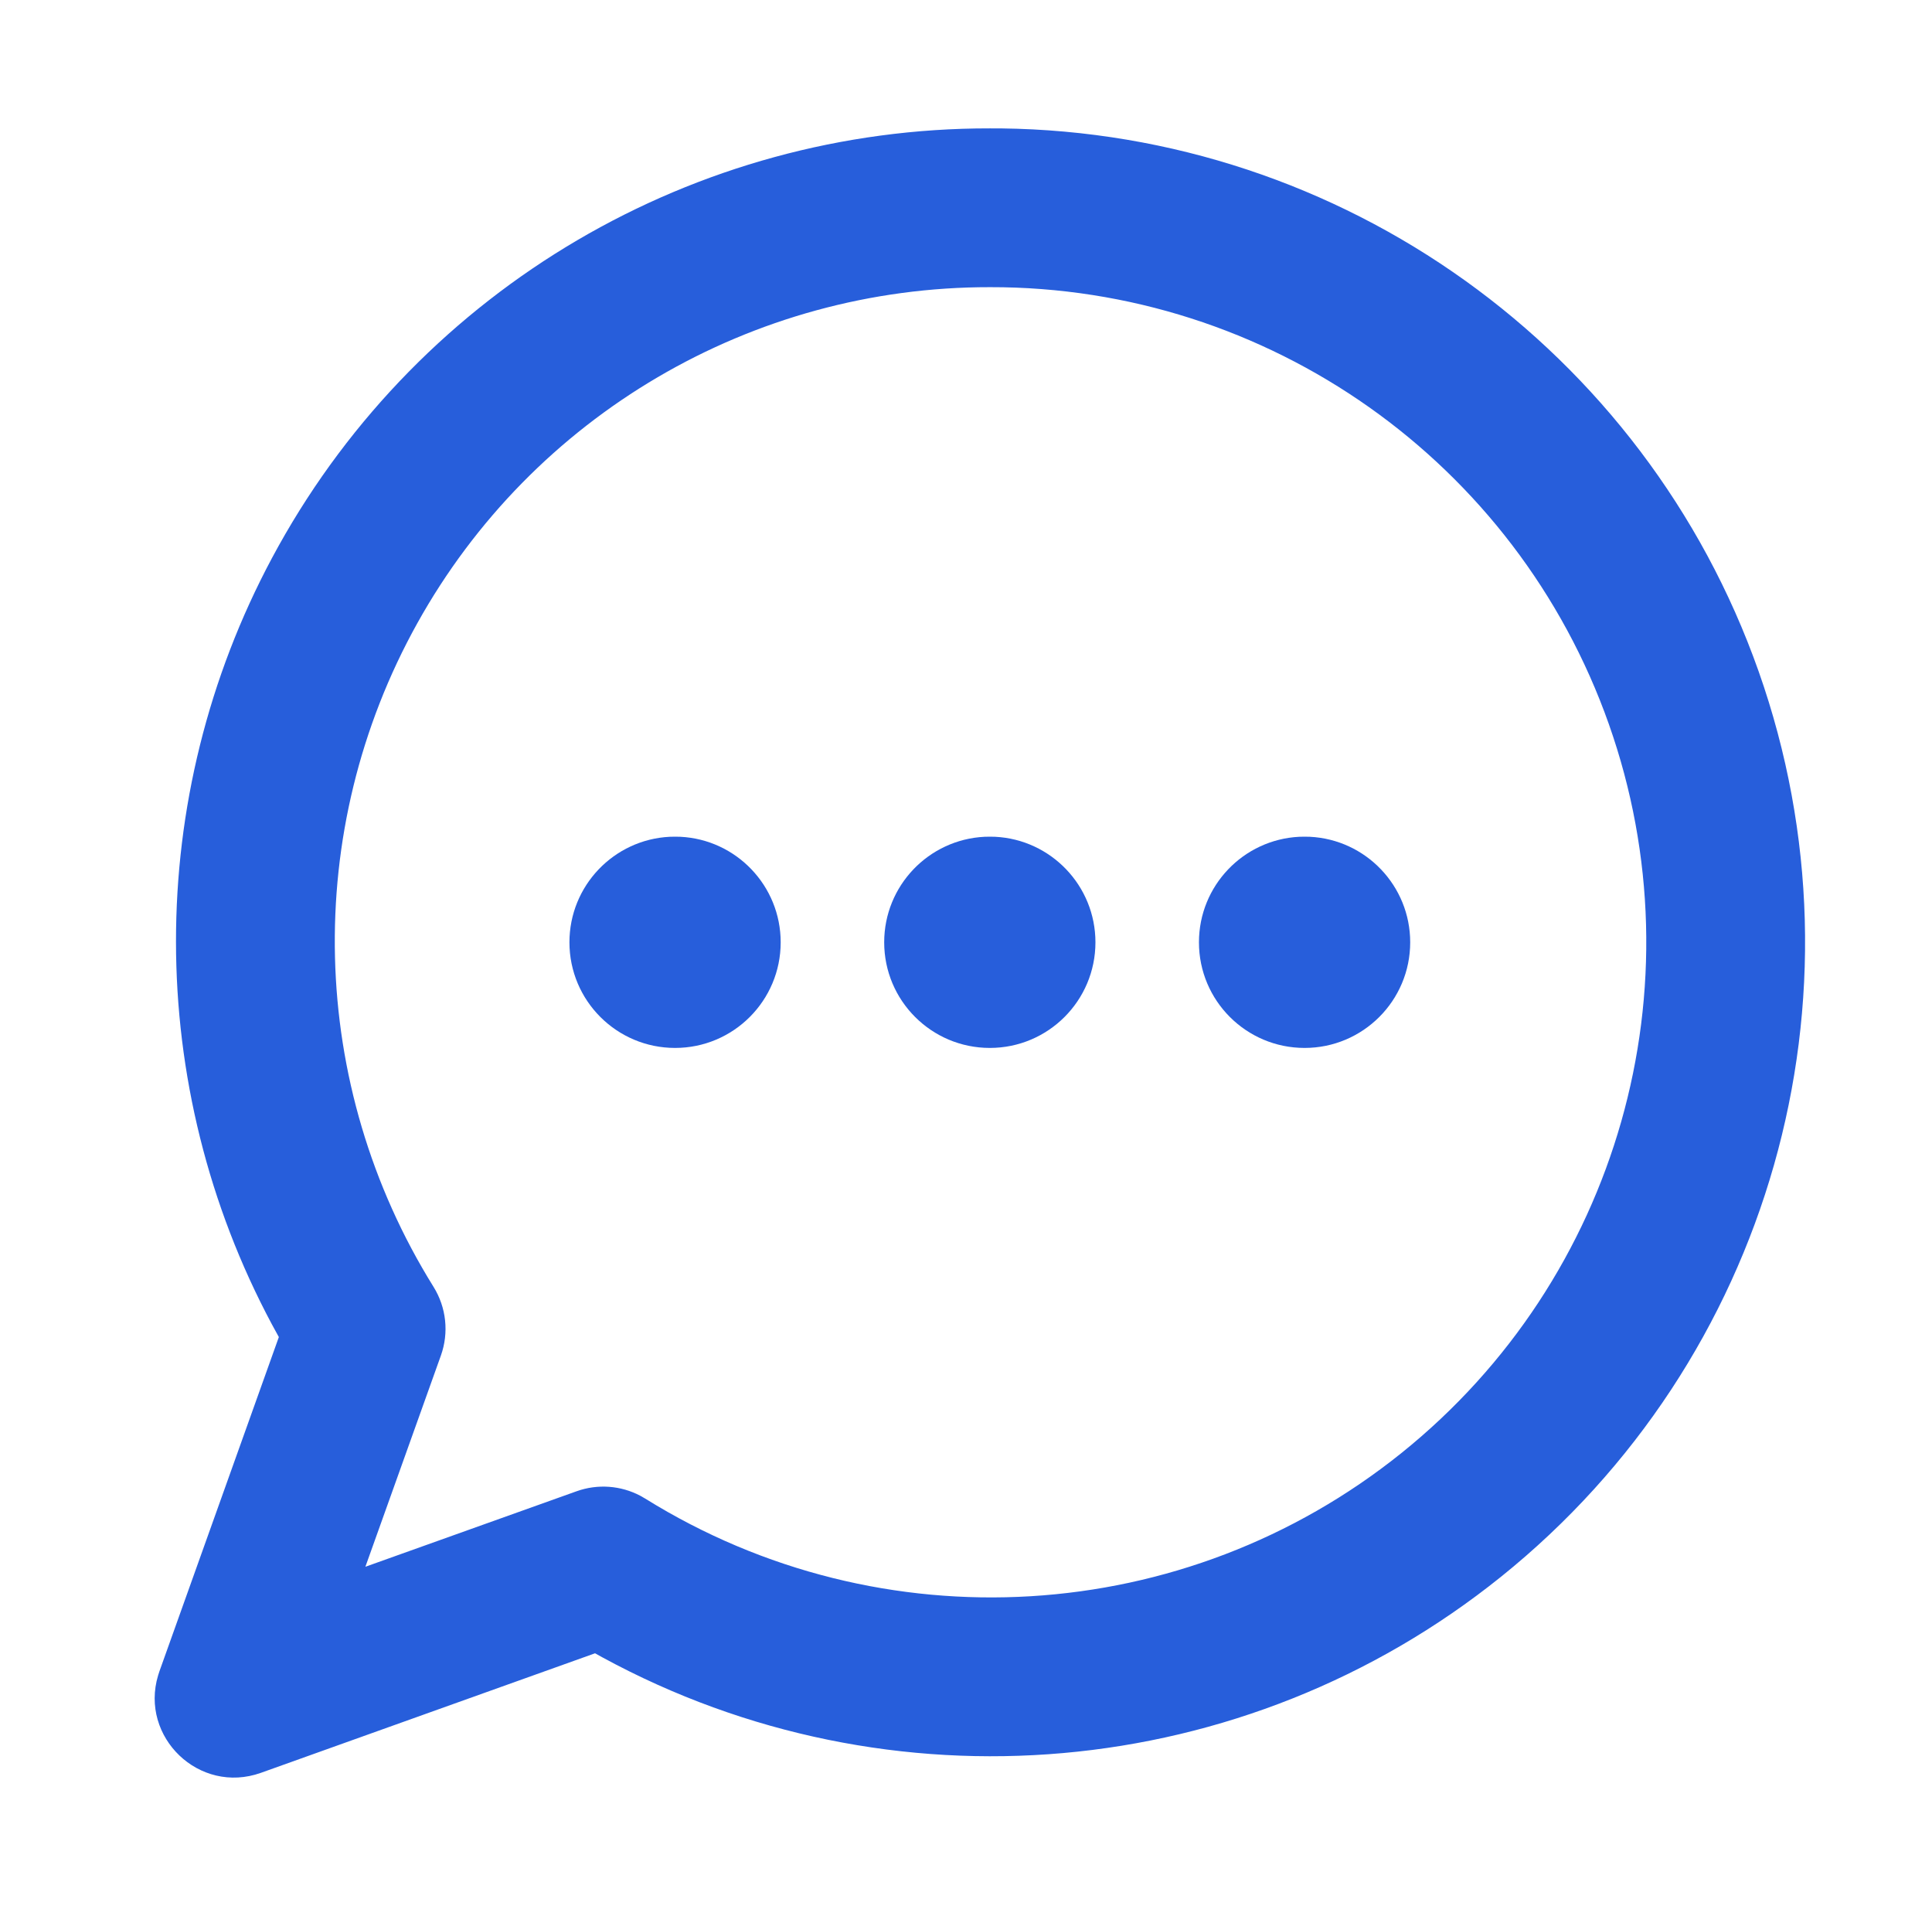 <svg xmlns="http://www.w3.org/2000/svg" width="73" height="72" viewBox="0 0 73 72">
    <g fill="none" fill-rule="evenodd">
        <g fill="#275EDB" fill-rule="nonzero">
            <g>
                <g>
                    <g>
                        <path d="M29.825-2.149L29.4-2.15C18.243-2.167 7.952 3.874 2.525 13.627l-.243.445c-4.856 9.075-4.828 19.948-.006 28.966l.26.475-4.512 12.628-.05.155c-.701 2.328 1.553 4.513 3.886 3.68l12.624-4.516.294.163c10.837 5.889 24.23 4.746 33.935-3.052 10.179-8.18 14.083-21.895 9.736-34.208-4.3-12.178-15.741-20.357-28.624-20.512zm-.42 5.998c10.51-.02 19.887 6.601 23.386 16.511 3.499 9.911.357 20.95-7.836 27.533-8.193 6.583-19.65 7.274-28.575 1.723l-.182-.105c-.741-.392-1.617-.457-2.412-.172l-7.98 2.852 2.853-7.98c.308-.862.206-1.817-.278-2.595-4.745-7.624-4.98-17.223-.613-25.071C12.134 8.697 20.415 3.837 29.406 3.849z" transform="translate(-443 -480) translate(420 456) translate(24 24) translate(7 7)"/>
                        <path d="M17.507 24.609l.2.004c2.111.104 3.791 1.85 3.791 3.987 0 2.204-1.786 3.99-3.99 3.99-2.205 0-3.992-1.786-3.992-3.99 0-2.138 1.68-3.883 3.792-3.987l.2-.004zM29.4 24.609l.2.004c2.111.104 3.791 1.85 3.791 3.987 0 2.204-1.786 3.99-3.99 3.99-2.205 0-3.992-1.786-3.992-3.99 0-2.138 1.68-3.883 3.792-3.987l.2-.004zM41.293 24.609l.2.004c2.111.104 3.791 1.85 3.791 3.987 0 2.204-1.787 3.99-3.99 3.99-2.205 0-3.992-1.786-3.992-3.99 0-2.138 1.68-3.883 3.792-3.987l.2-.004z" transform="translate(-443 -480) translate(420 456) translate(24 24) translate(7 7)"/>
                    </g>
                </g>
            </g>
        </g>
    </g>
</svg>
